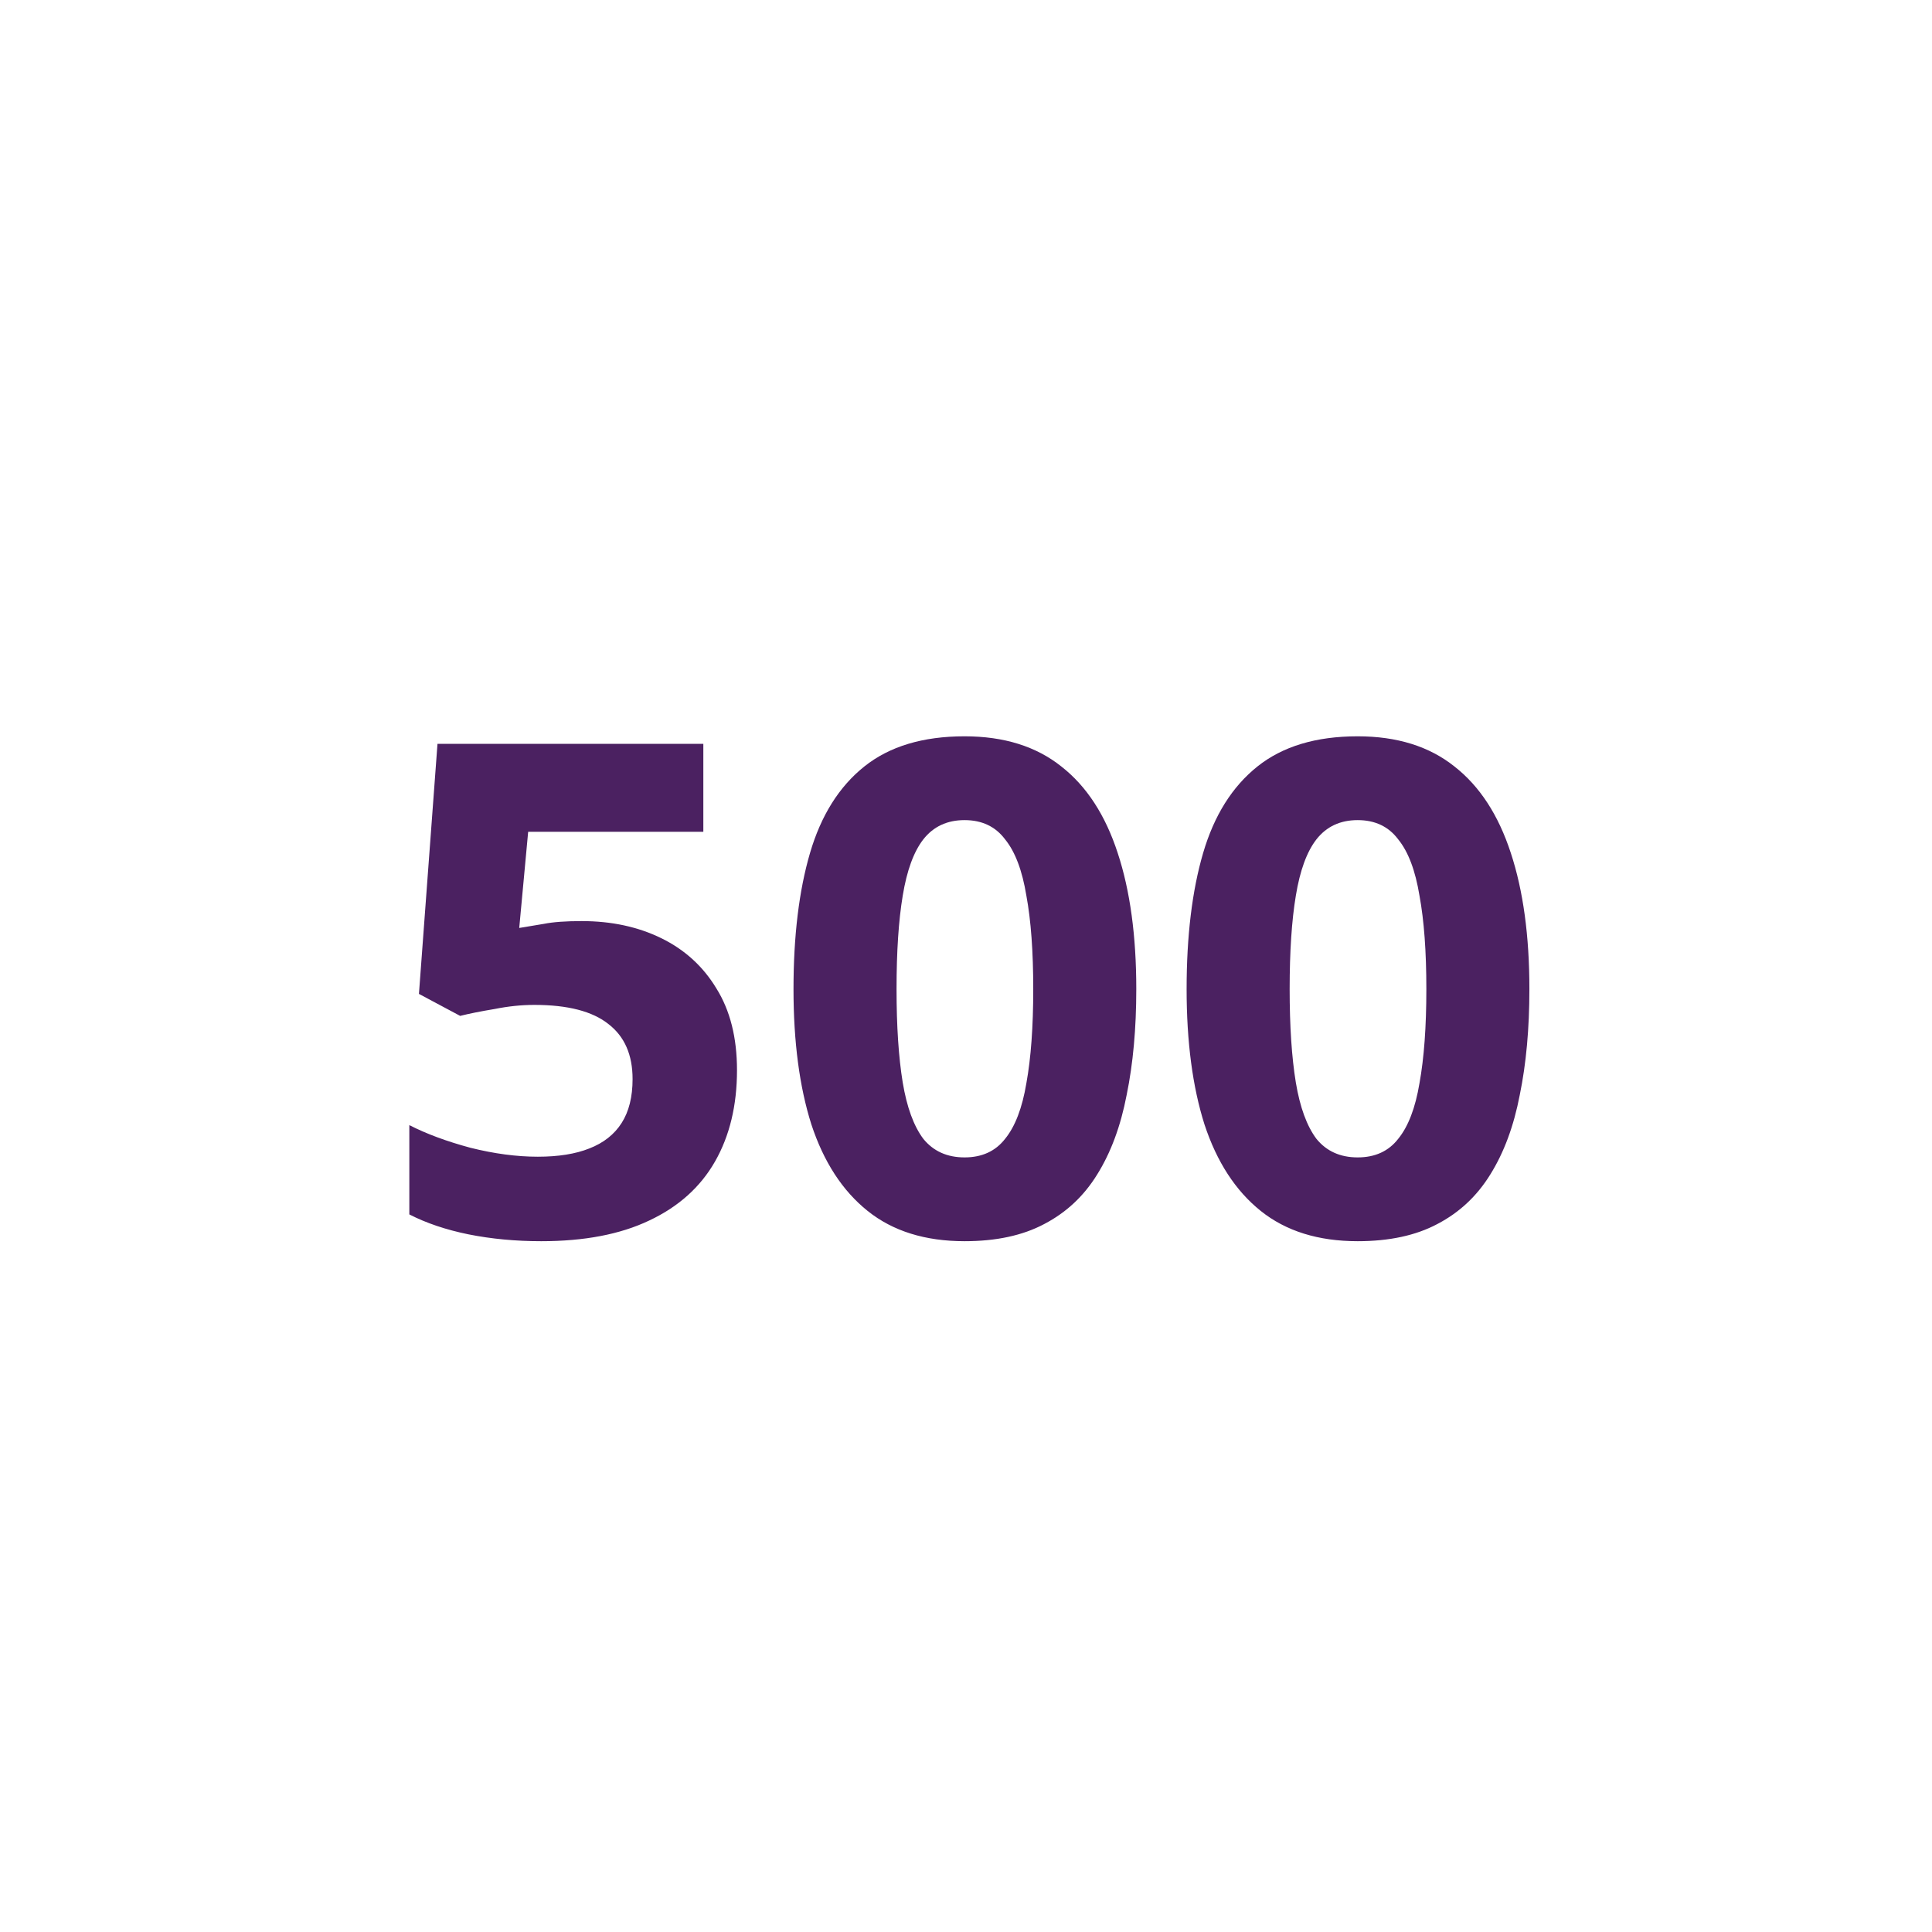 <svg width="180" height="180" viewBox="0 0 180 180" fill="none" xmlns="http://www.w3.org/2000/svg">
<path d="M54.2 85.816C56.973 85.816 59.448 86.349 61.624 87.416C63.8 88.483 65.507 90.04 66.744 92.088C68.024 94.136 68.664 96.675 68.664 99.704C68.664 102.989 67.981 105.827 66.616 108.216C65.251 110.605 63.203 112.44 60.472 113.72C57.784 115 54.435 115.64 50.424 115.64C48.035 115.64 45.773 115.427 43.64 115C41.549 114.573 39.715 113.955 38.136 113.144V104.824C39.715 105.635 41.613 106.339 43.832 106.936C46.051 107.491 48.141 107.768 50.104 107.768C52.024 107.768 53.624 107.512 54.904 107C56.227 106.488 57.229 105.699 57.912 104.632C58.595 103.565 58.936 102.2 58.936 100.536C58.936 98.275 58.189 96.568 56.696 95.416C55.203 94.221 52.899 93.624 49.784 93.624C48.589 93.624 47.352 93.752 46.072 94.008C44.792 94.221 43.725 94.435 42.872 94.648L39.032 92.6L40.76 69.304H65.528V77.496H49.208L48.376 86.456C49.101 86.328 49.869 86.2 50.68 86.072C51.533 85.901 52.707 85.816 54.2 85.816ZM105.865 92.152C105.865 95.821 105.566 99.107 104.969 102.008C104.414 104.909 103.497 107.384 102.217 109.432C100.98 111.437 99.337 112.973 97.289 114.04C95.284 115.107 92.809 115.64 89.865 115.64C86.196 115.64 83.188 114.701 80.841 112.824C78.494 110.947 76.745 108.259 75.593 104.76C74.484 101.261 73.929 97.059 73.929 92.152C73.929 87.203 74.441 82.979 75.465 79.48C76.489 75.981 78.174 73.293 80.521 71.416C82.868 69.539 85.982 68.6 89.865 68.6C93.534 68.6 96.542 69.539 98.889 71.416C101.236 73.251 102.985 75.939 104.137 79.48C105.289 82.979 105.865 87.203 105.865 92.152ZM83.529 92.152C83.529 95.608 83.721 98.509 84.105 100.856C84.489 103.16 85.129 104.909 86.025 106.104C86.964 107.256 88.244 107.832 89.865 107.832C91.486 107.832 92.745 107.256 93.641 106.104C94.58 104.952 95.241 103.224 95.625 100.92C96.052 98.573 96.265 95.651 96.265 92.152C96.265 88.653 96.052 85.752 95.625 83.448C95.241 81.101 94.58 79.352 93.641 78.2C92.745 77.005 91.486 76.408 89.865 76.408C88.244 76.408 86.964 77.005 86.025 78.2C85.129 79.352 84.489 81.101 84.105 83.448C83.721 85.752 83.529 88.653 83.529 92.152ZM142.49 92.152C142.49 95.821 142.191 99.107 141.594 102.008C141.039 104.909 140.122 107.384 138.842 109.432C137.605 111.437 135.962 112.973 133.914 114.04C131.909 115.107 129.434 115.64 126.49 115.64C122.821 115.64 119.813 114.701 117.466 112.824C115.119 110.947 113.37 108.259 112.218 104.76C111.109 101.261 110.554 97.059 110.554 92.152C110.554 87.203 111.066 82.979 112.09 79.48C113.114 75.981 114.799 73.293 117.146 71.416C119.493 69.539 122.607 68.6 126.49 68.6C130.159 68.6 133.167 69.539 135.514 71.416C137.861 73.251 139.61 75.939 140.762 79.48C141.914 82.979 142.49 87.203 142.49 92.152ZM120.154 92.152C120.154 95.608 120.346 98.509 120.73 100.856C121.114 103.16 121.754 104.909 122.65 106.104C123.589 107.256 124.869 107.832 126.49 107.832C128.111 107.832 129.37 107.256 130.266 106.104C131.205 104.952 131.866 103.224 132.25 100.92C132.677 98.573 132.89 95.651 132.89 92.152C132.89 88.653 132.677 85.752 132.25 83.448C131.866 81.101 131.205 79.352 130.266 78.2C129.37 77.005 128.111 76.408 126.49 76.408C124.869 76.408 123.589 77.005 122.65 78.2C121.754 79.352 121.114 81.101 120.73 83.448C120.346 85.752 120.154 88.653 120.154 92.152Z" fill="#4B2161"/>
</svg>
